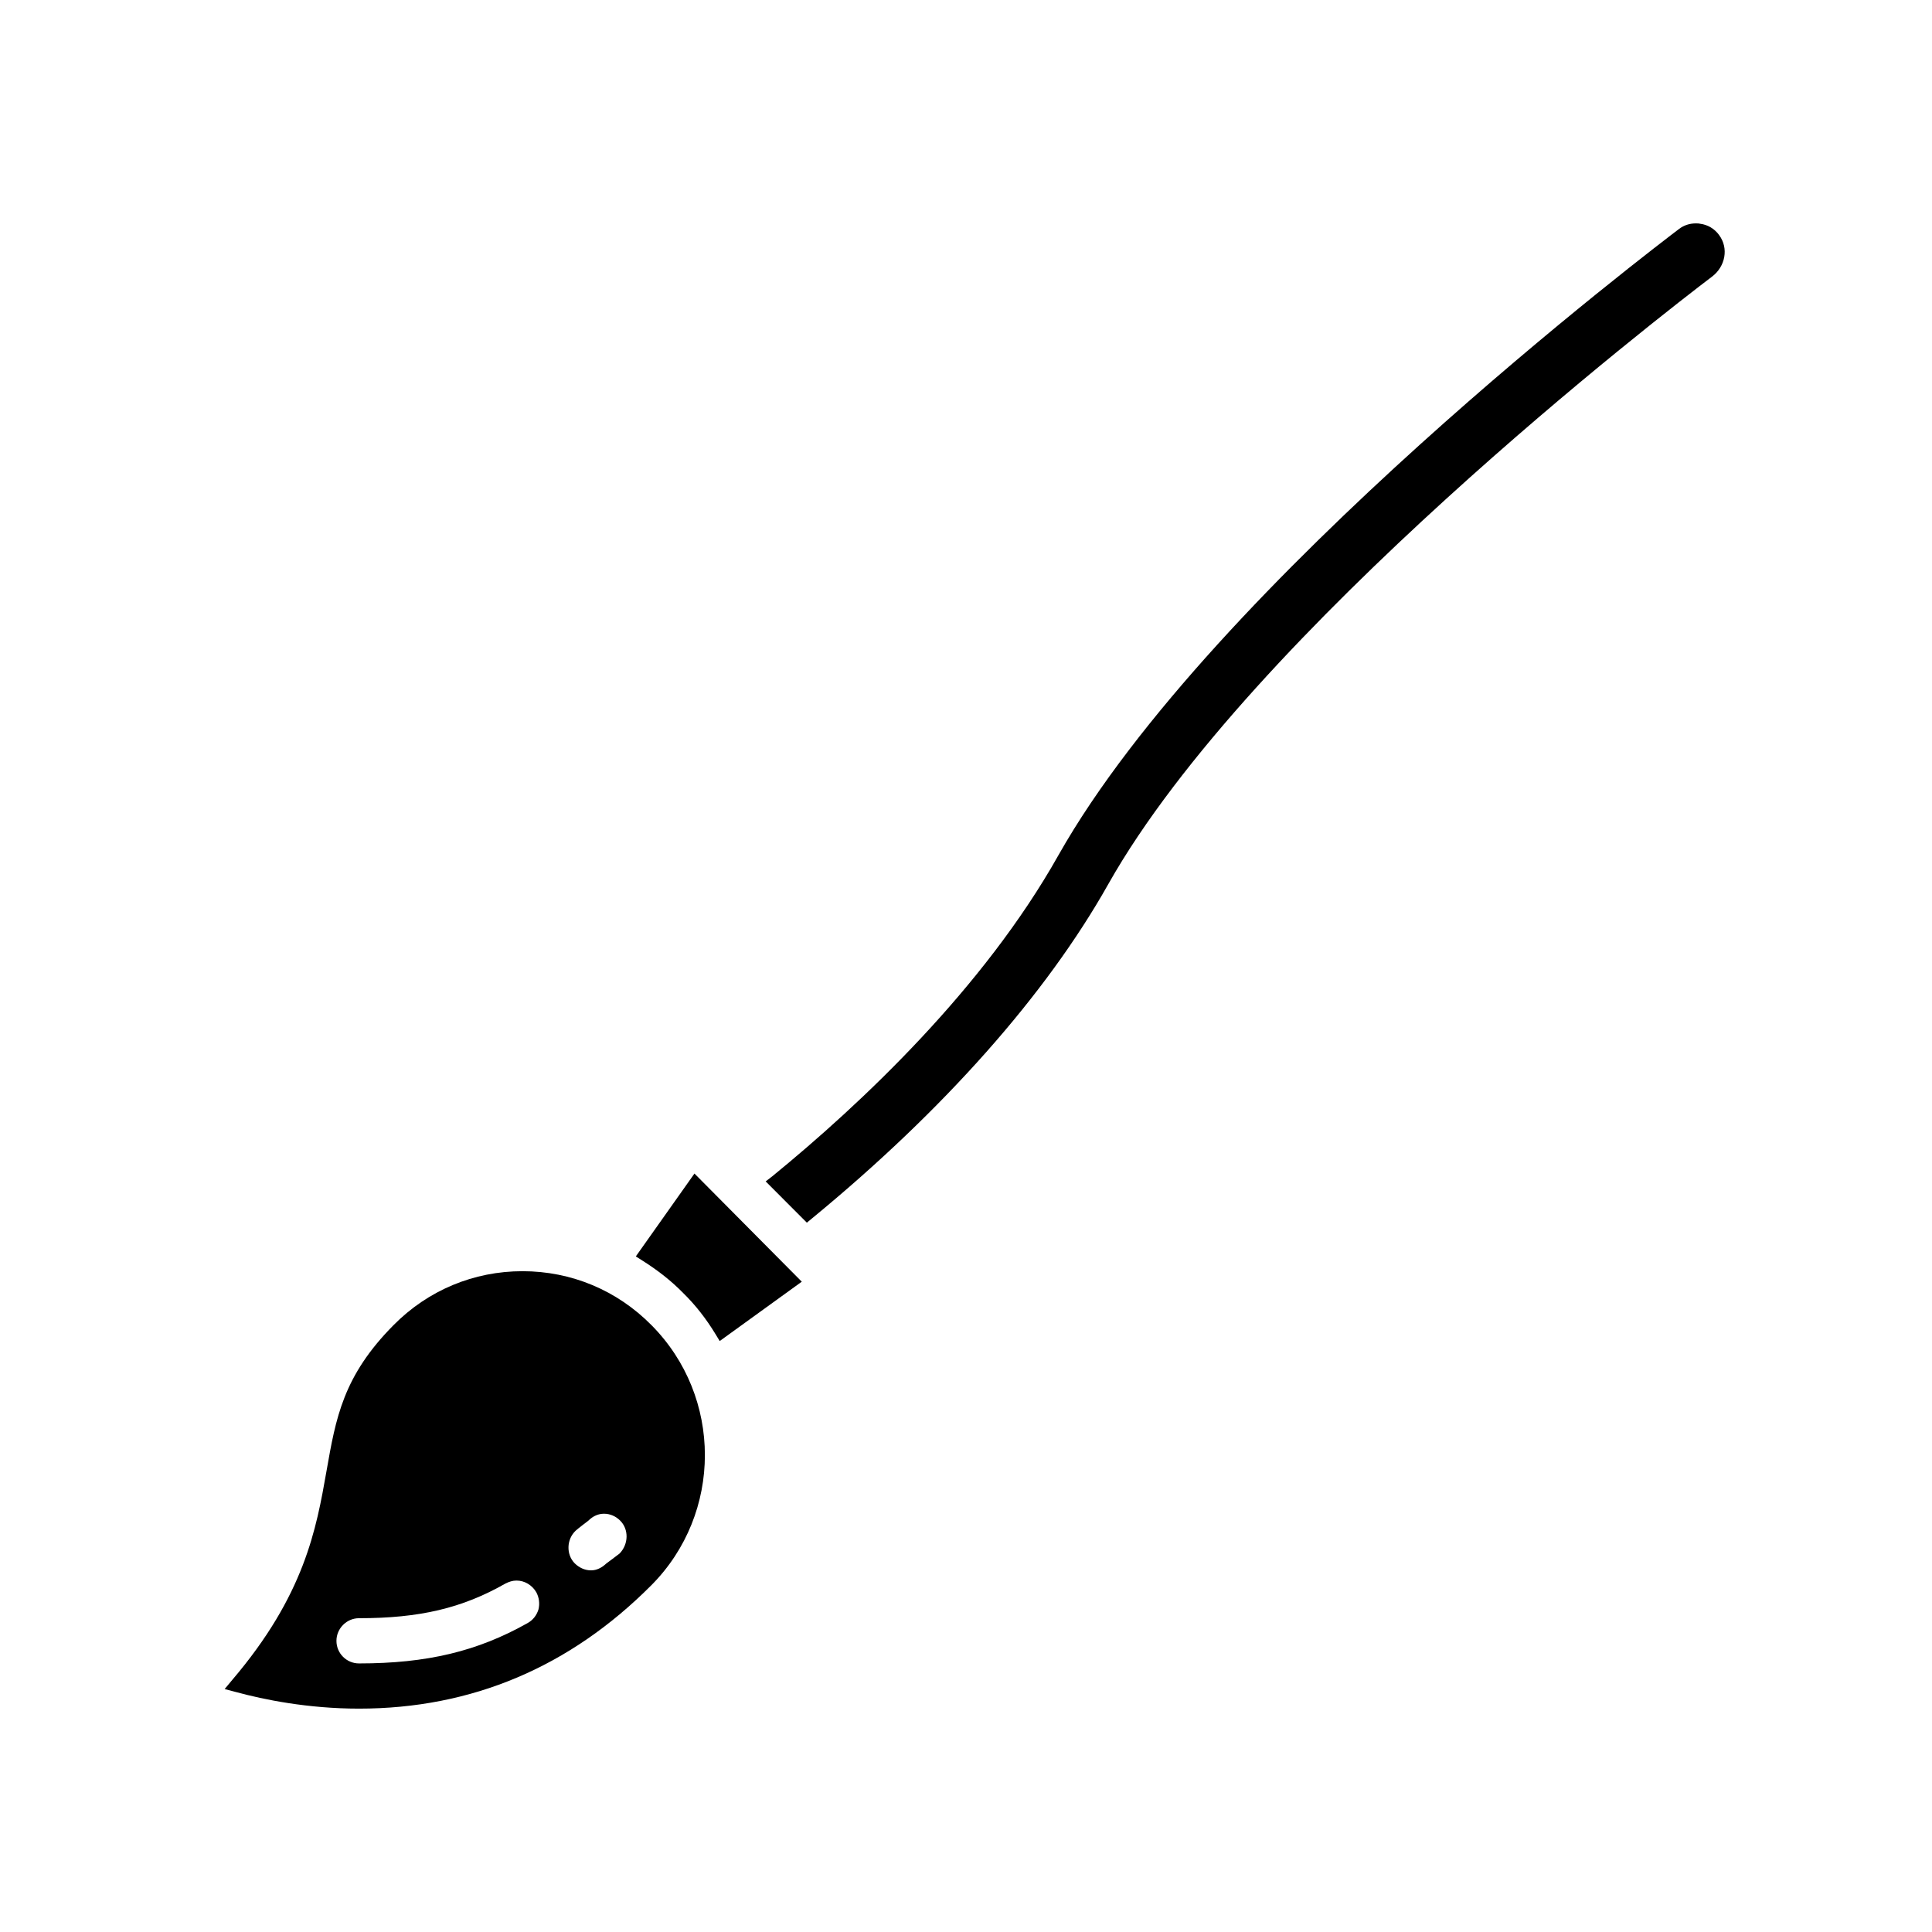 <?xml version="1.0" encoding="UTF-8"?>
<!-- Uploaded to: SVG Find, www.svgfind.com, Generator: SVG Find Mixer Tools -->
<svg fill="#000000" width="800px" height="800px" version="1.1" viewBox="144 144 512 512" xmlns="http://www.w3.org/2000/svg">
 <g>
  <path d="m312.5 476.96 1.754 1.117c4.062 2.559 7.731 5.434 10.832 8.621 3.188 3.117 6.055 6.785 8.527 10.855l1.117 1.836 21.75-15.727-28.441-28.66z"/>
  <path d="m599.6 206.32c-1.195-1.676-3.031-2.793-5.102-3.031-0.312-0.086-0.715-0.086-1.109-0.086-1.59 0-3.109 0.48-4.383 1.441-5.023 3.832-123.55 93.488-164.5 165.98-19.836 35.289-52.176 65.785-75.84 85.105l-1.754 1.355 10.91 10.934 1.355-1.117c34.969-28.742 62.055-59.316 78.547-88.625 37.684-66.824 147.53-151.53 159.96-160.95 3.59-2.707 4.465-7.574 1.914-11.004z"/>
  <path d="m282.47 480.88c-12.902 0-25.016 5.031-34.172 14.289-13.383 13.492-15.297 24.594-17.766 38.645-2.707 15.406-5.816 32.891-25.008 55.41l-1.992 2.394 3.023 0.797c7.324 1.996 19.039 4.391 32.578 4.391 29.875 0 55.922-11.02 77.508-32.73 18.879-19.004 18.879-49.902 0-68.902-9.152-9.262-21.262-14.293-34.172-14.293zm4.227 89.656c-0.48 1.52-1.434 2.793-2.867 3.59-13.305 7.504-26.688 10.699-44.691 10.699-3.266 0-5.977-2.637-5.977-5.992 0-3.273 2.707-5.992 5.977-5.992 16.012 0 27.324-2.637 38.793-9.18 0.953-0.48 1.914-0.797 2.945-0.797 2.148 0 4.141 1.195 5.258 3.117 0.723 1.367 0.957 2.957 0.562 4.555zm21.508-14.848c-0.48 0.402-3.504 2.637-3.504 2.637-1.273 1.195-2.629 1.836-4.062 1.836-1.676 0-3.188-0.715-4.383-1.914-2.227-2.312-2.148-6.305 0.324-8.621 0.402-0.402 3.344-2.637 3.344-2.637 1.273-1.273 2.707-1.836 4.141-1.836 1.59 0 3.109 0.637 4.297 1.836 2.316 2.316 2.231 6.219-0.156 8.699z"/>
 </g>
</svg>
